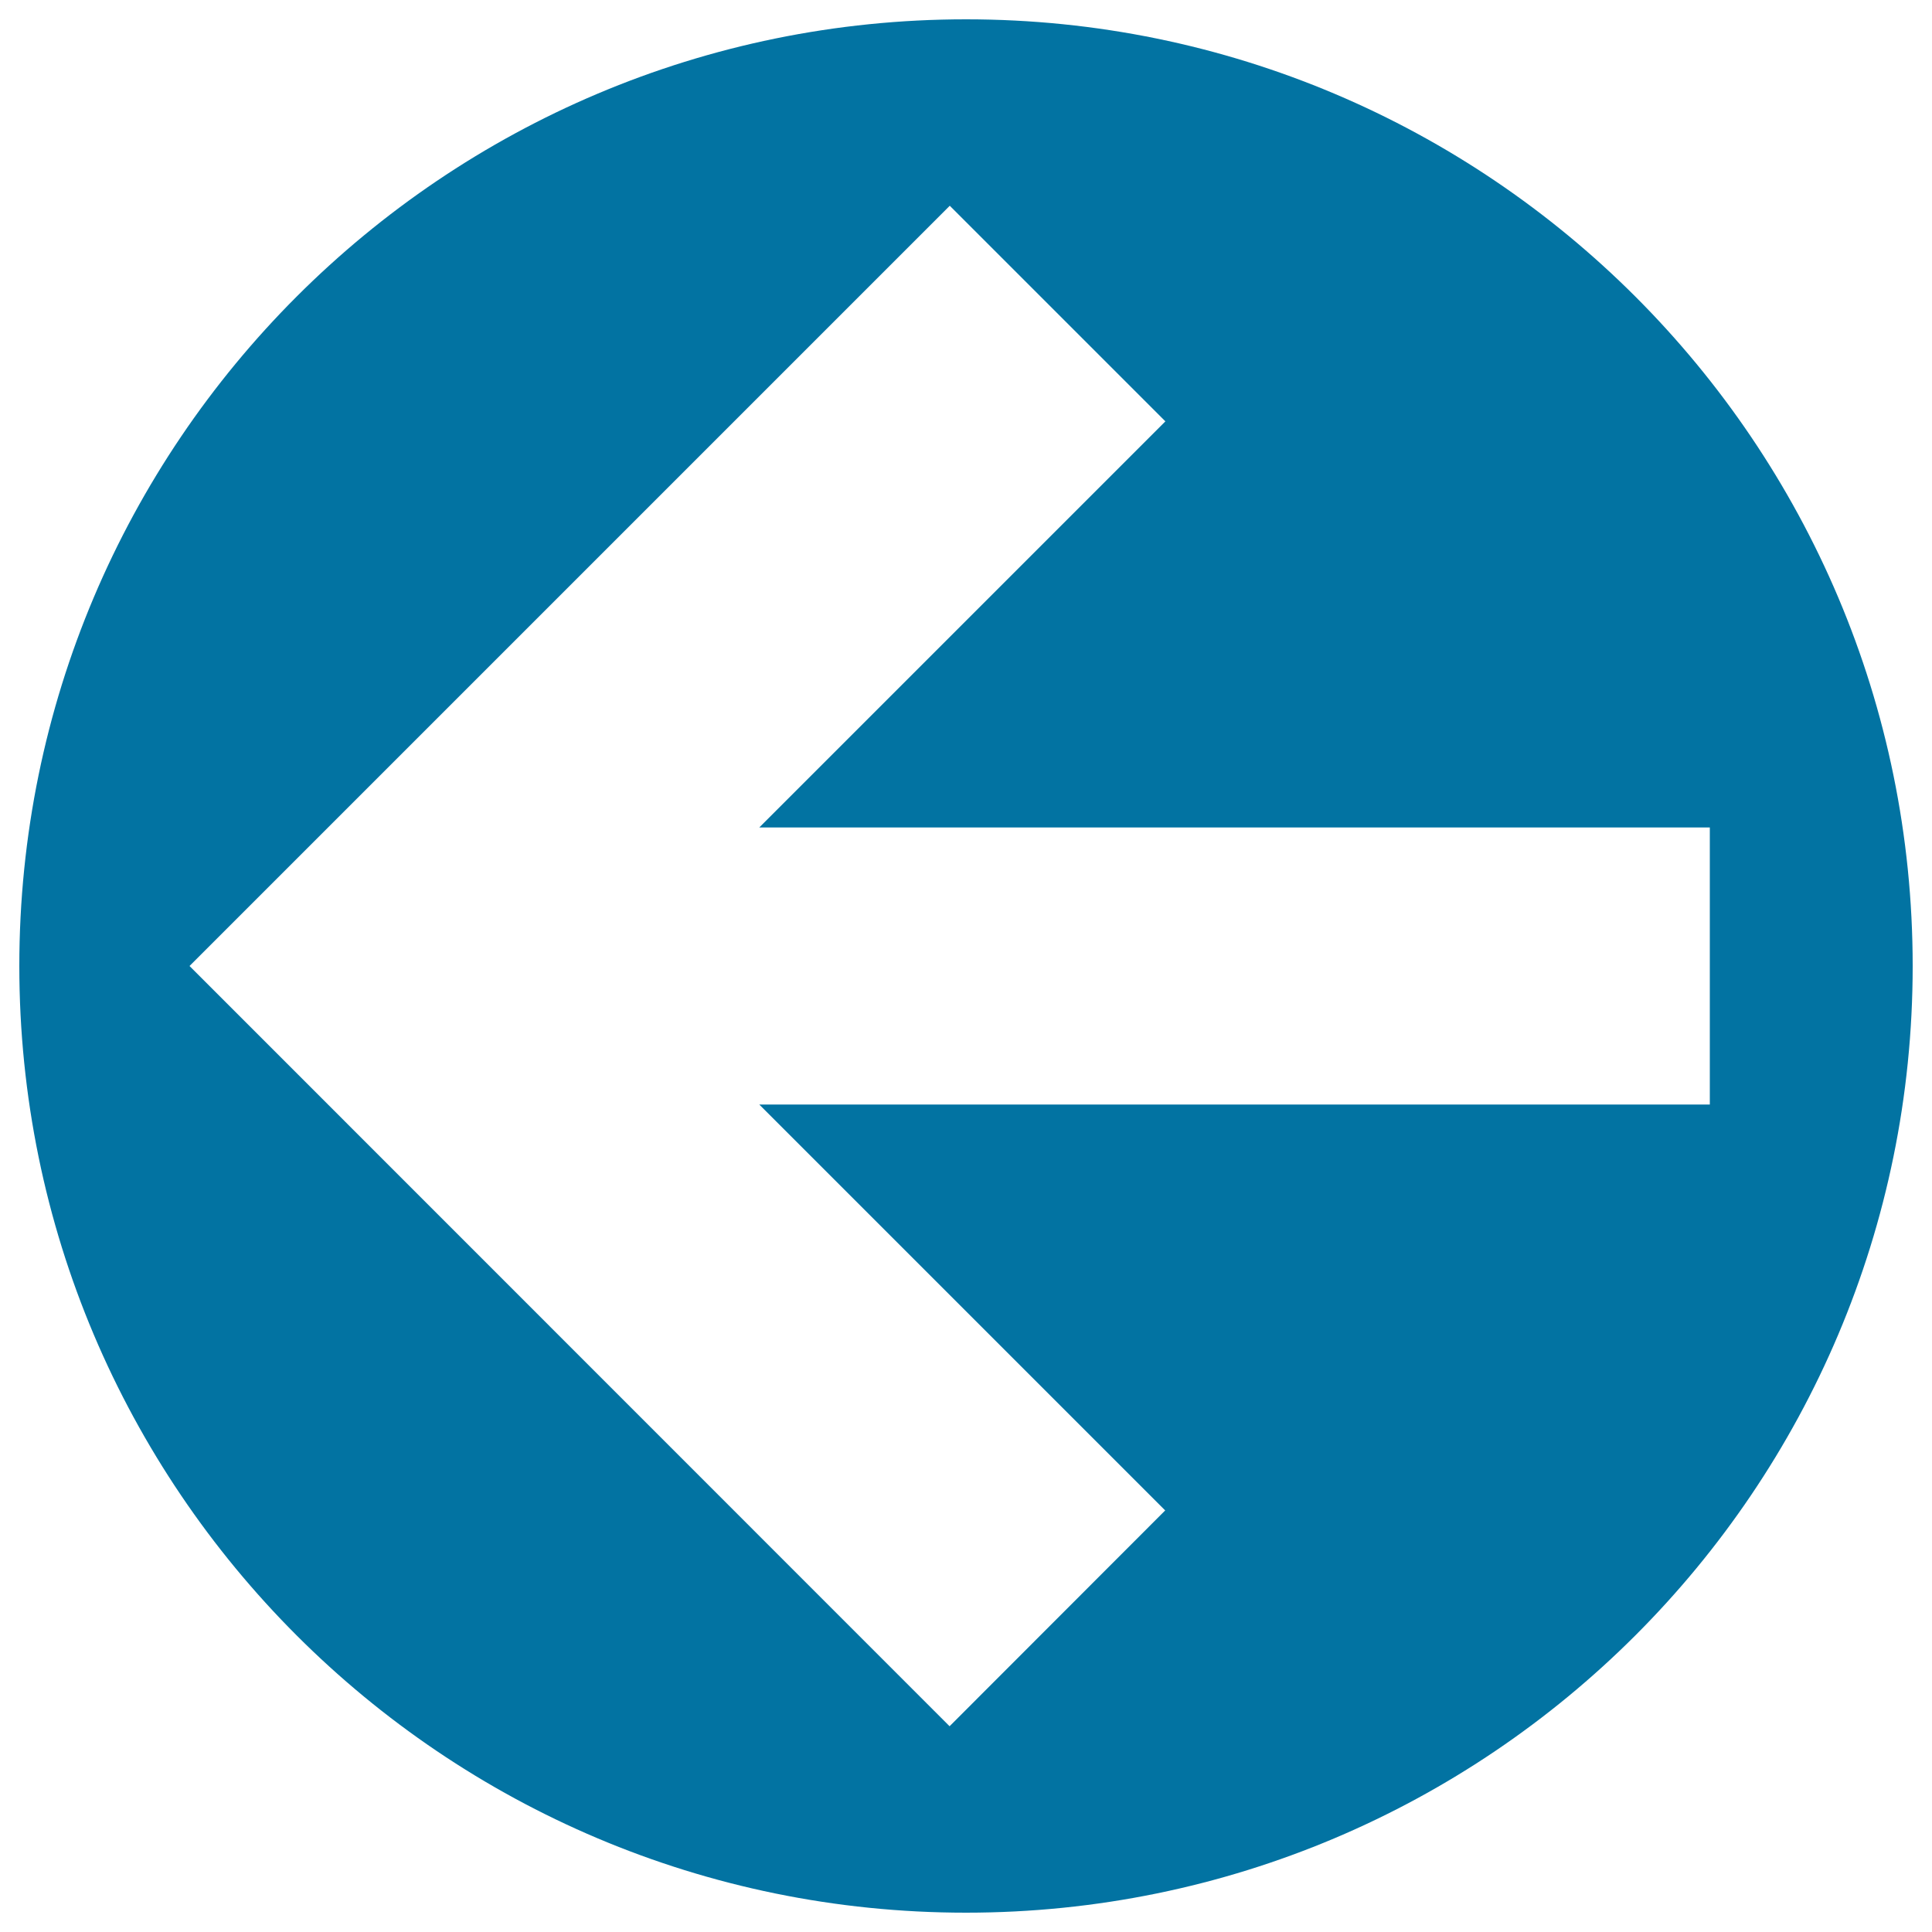 <svg xmlns="http://www.w3.org/2000/svg" viewBox="0 0 1000 1000" style="fill:#0273a2">
<title>Left Arrow In Circular Button SVG icon</title>
<g><path d="M500,10C229.4,10,10,229.4,10,500c0,270.6,219.4,490,490,490c270.6,0,490-219.4,490-490C990,229.4,770.6,10,500,10z M885,571.7H393l210.1,210.1L491.5,893.5L98.1,500l393.5-393.5l111.6,111.6L393,428.3h492V571.7z"/></g>
</svg>